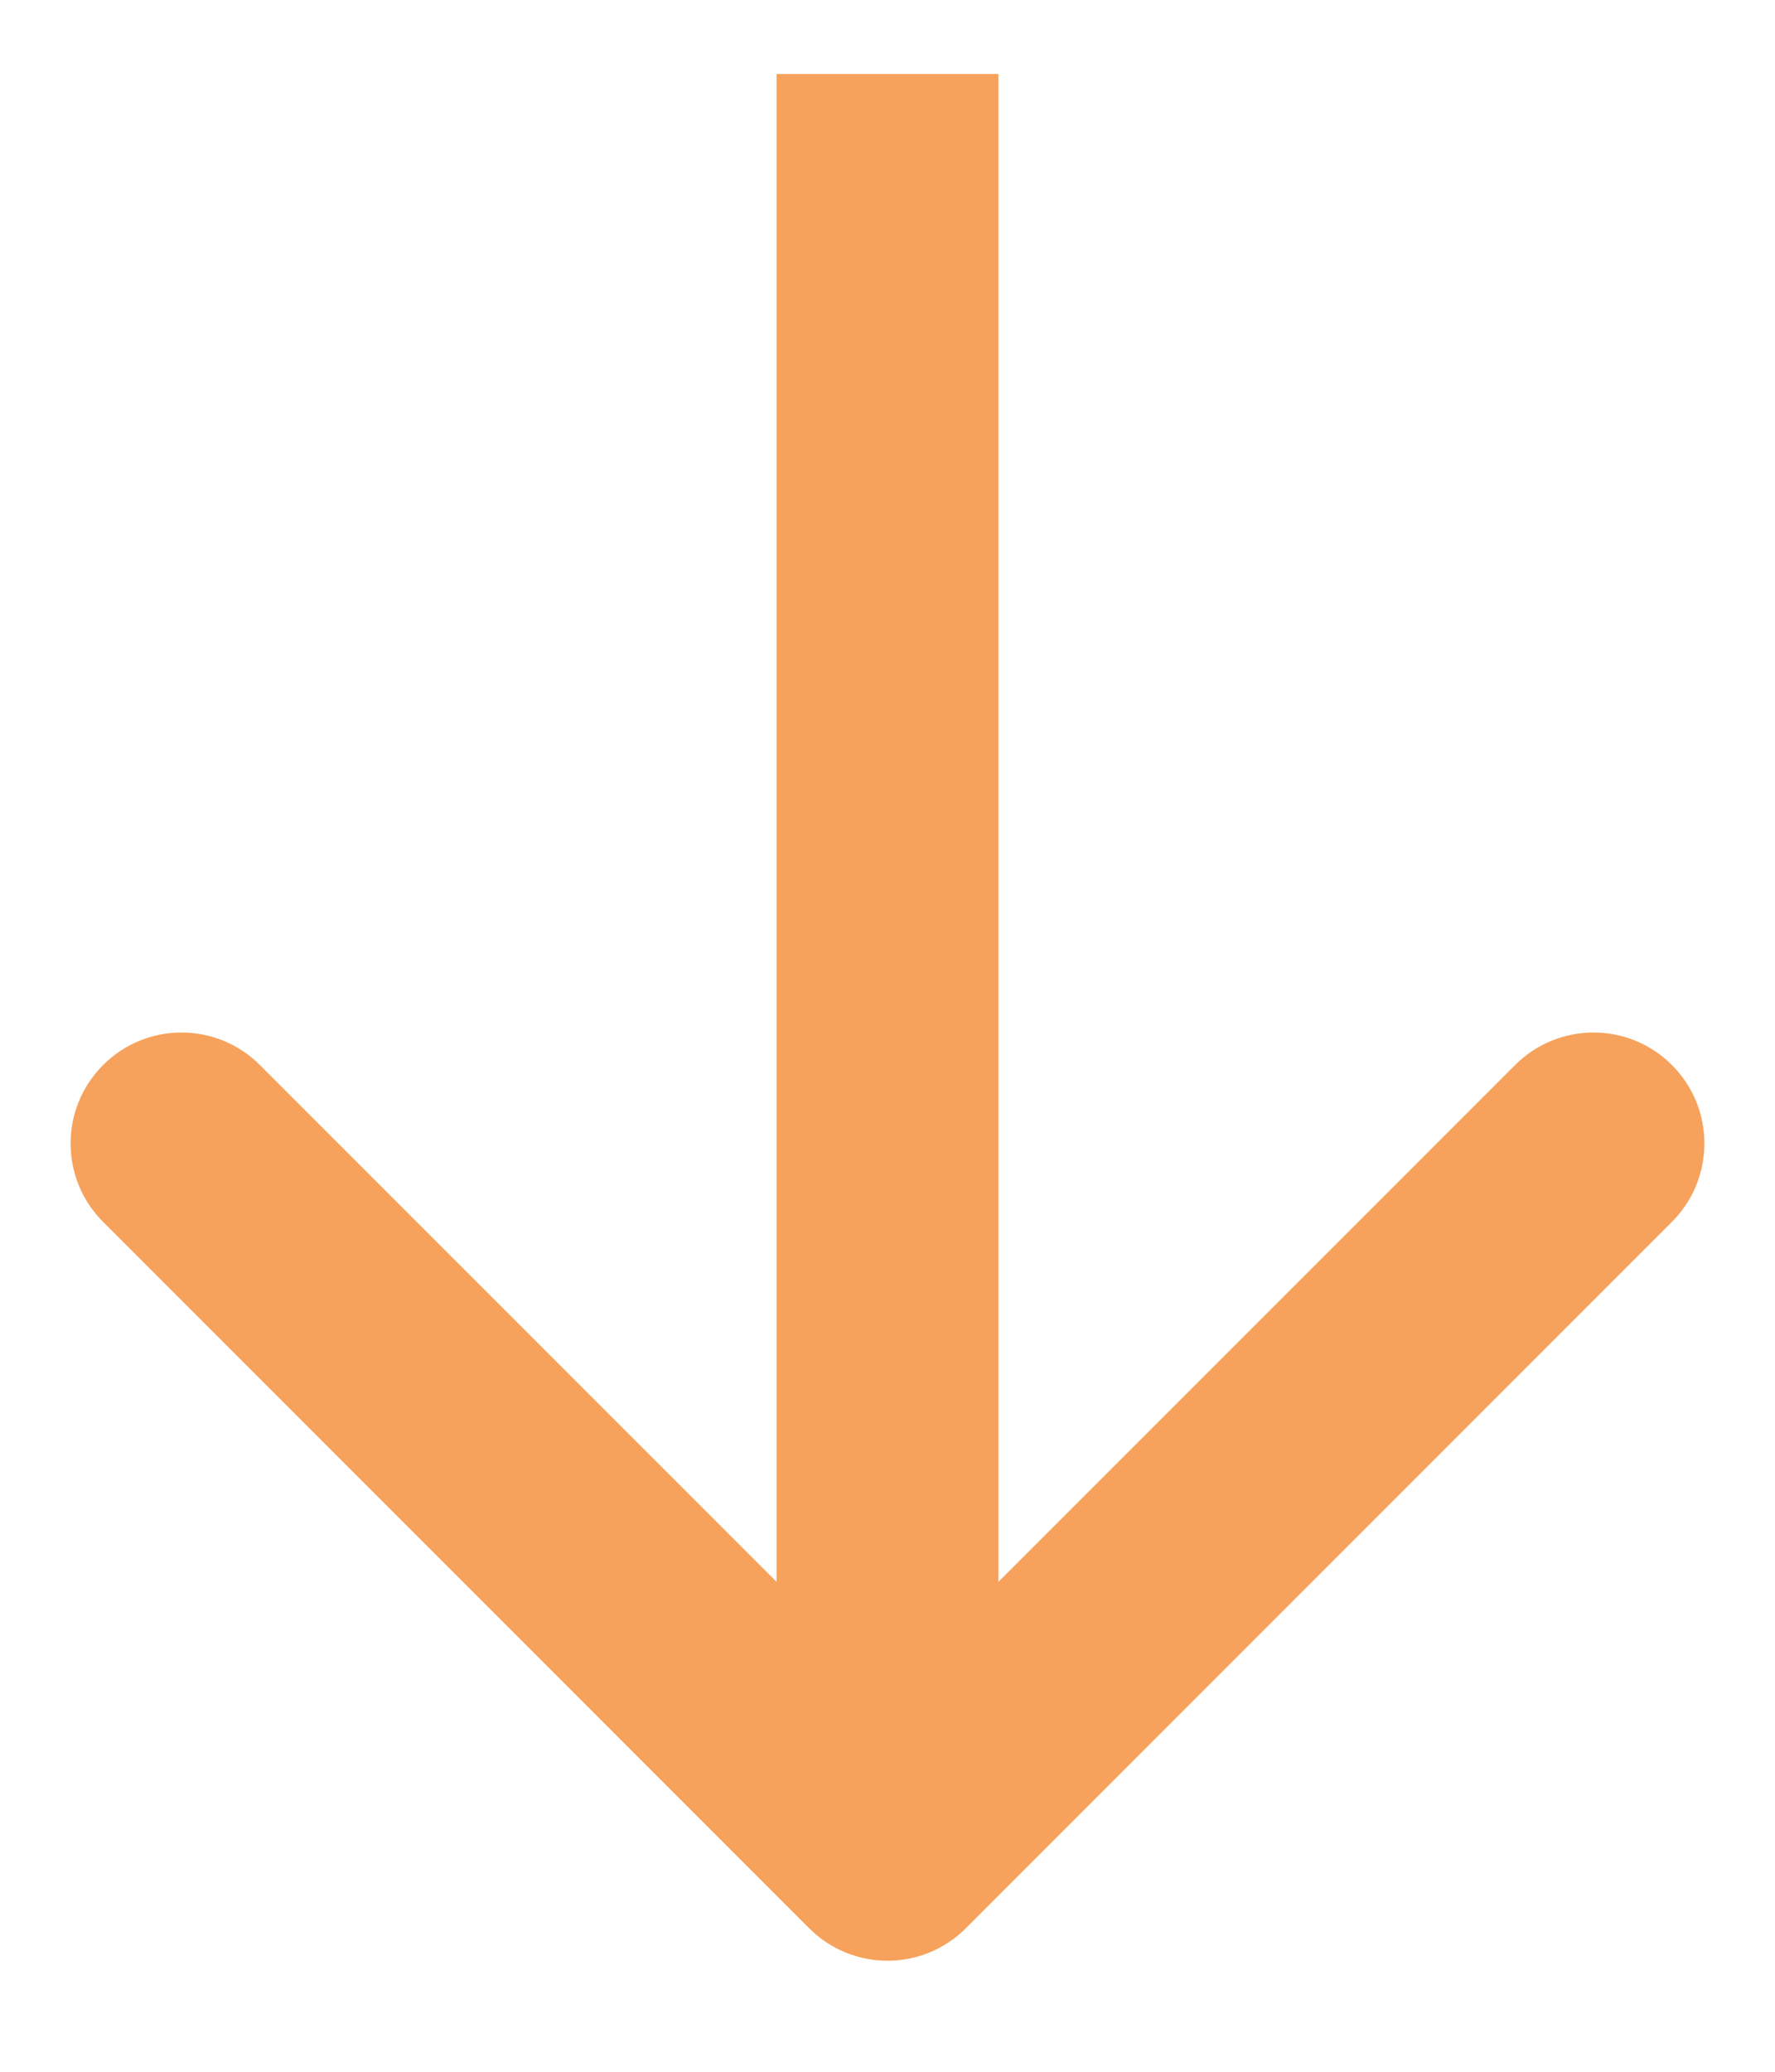 <?xml version="1.0" encoding="UTF-8"?> <svg xmlns="http://www.w3.org/2000/svg" width="12" height="14" viewBox="0 0 12 14" fill="none"> <path d="M5.47 13.03C5.763 13.323 6.237 13.323 6.53 13.03L11.303 8.257C11.596 7.964 11.596 7.49 11.303 7.197C11.01 6.904 10.536 6.904 10.243 7.197L6 11.439L1.757 7.197C1.464 6.904 0.99 6.904 0.697 7.197C0.404 7.49 0.404 7.964 0.697 8.257L5.47 13.03ZM5.25 0.5L5.25 12.5L6.75 12.5L6.75 0.5L5.25 0.5Z" fill="#F6A25C"></path> </svg> 